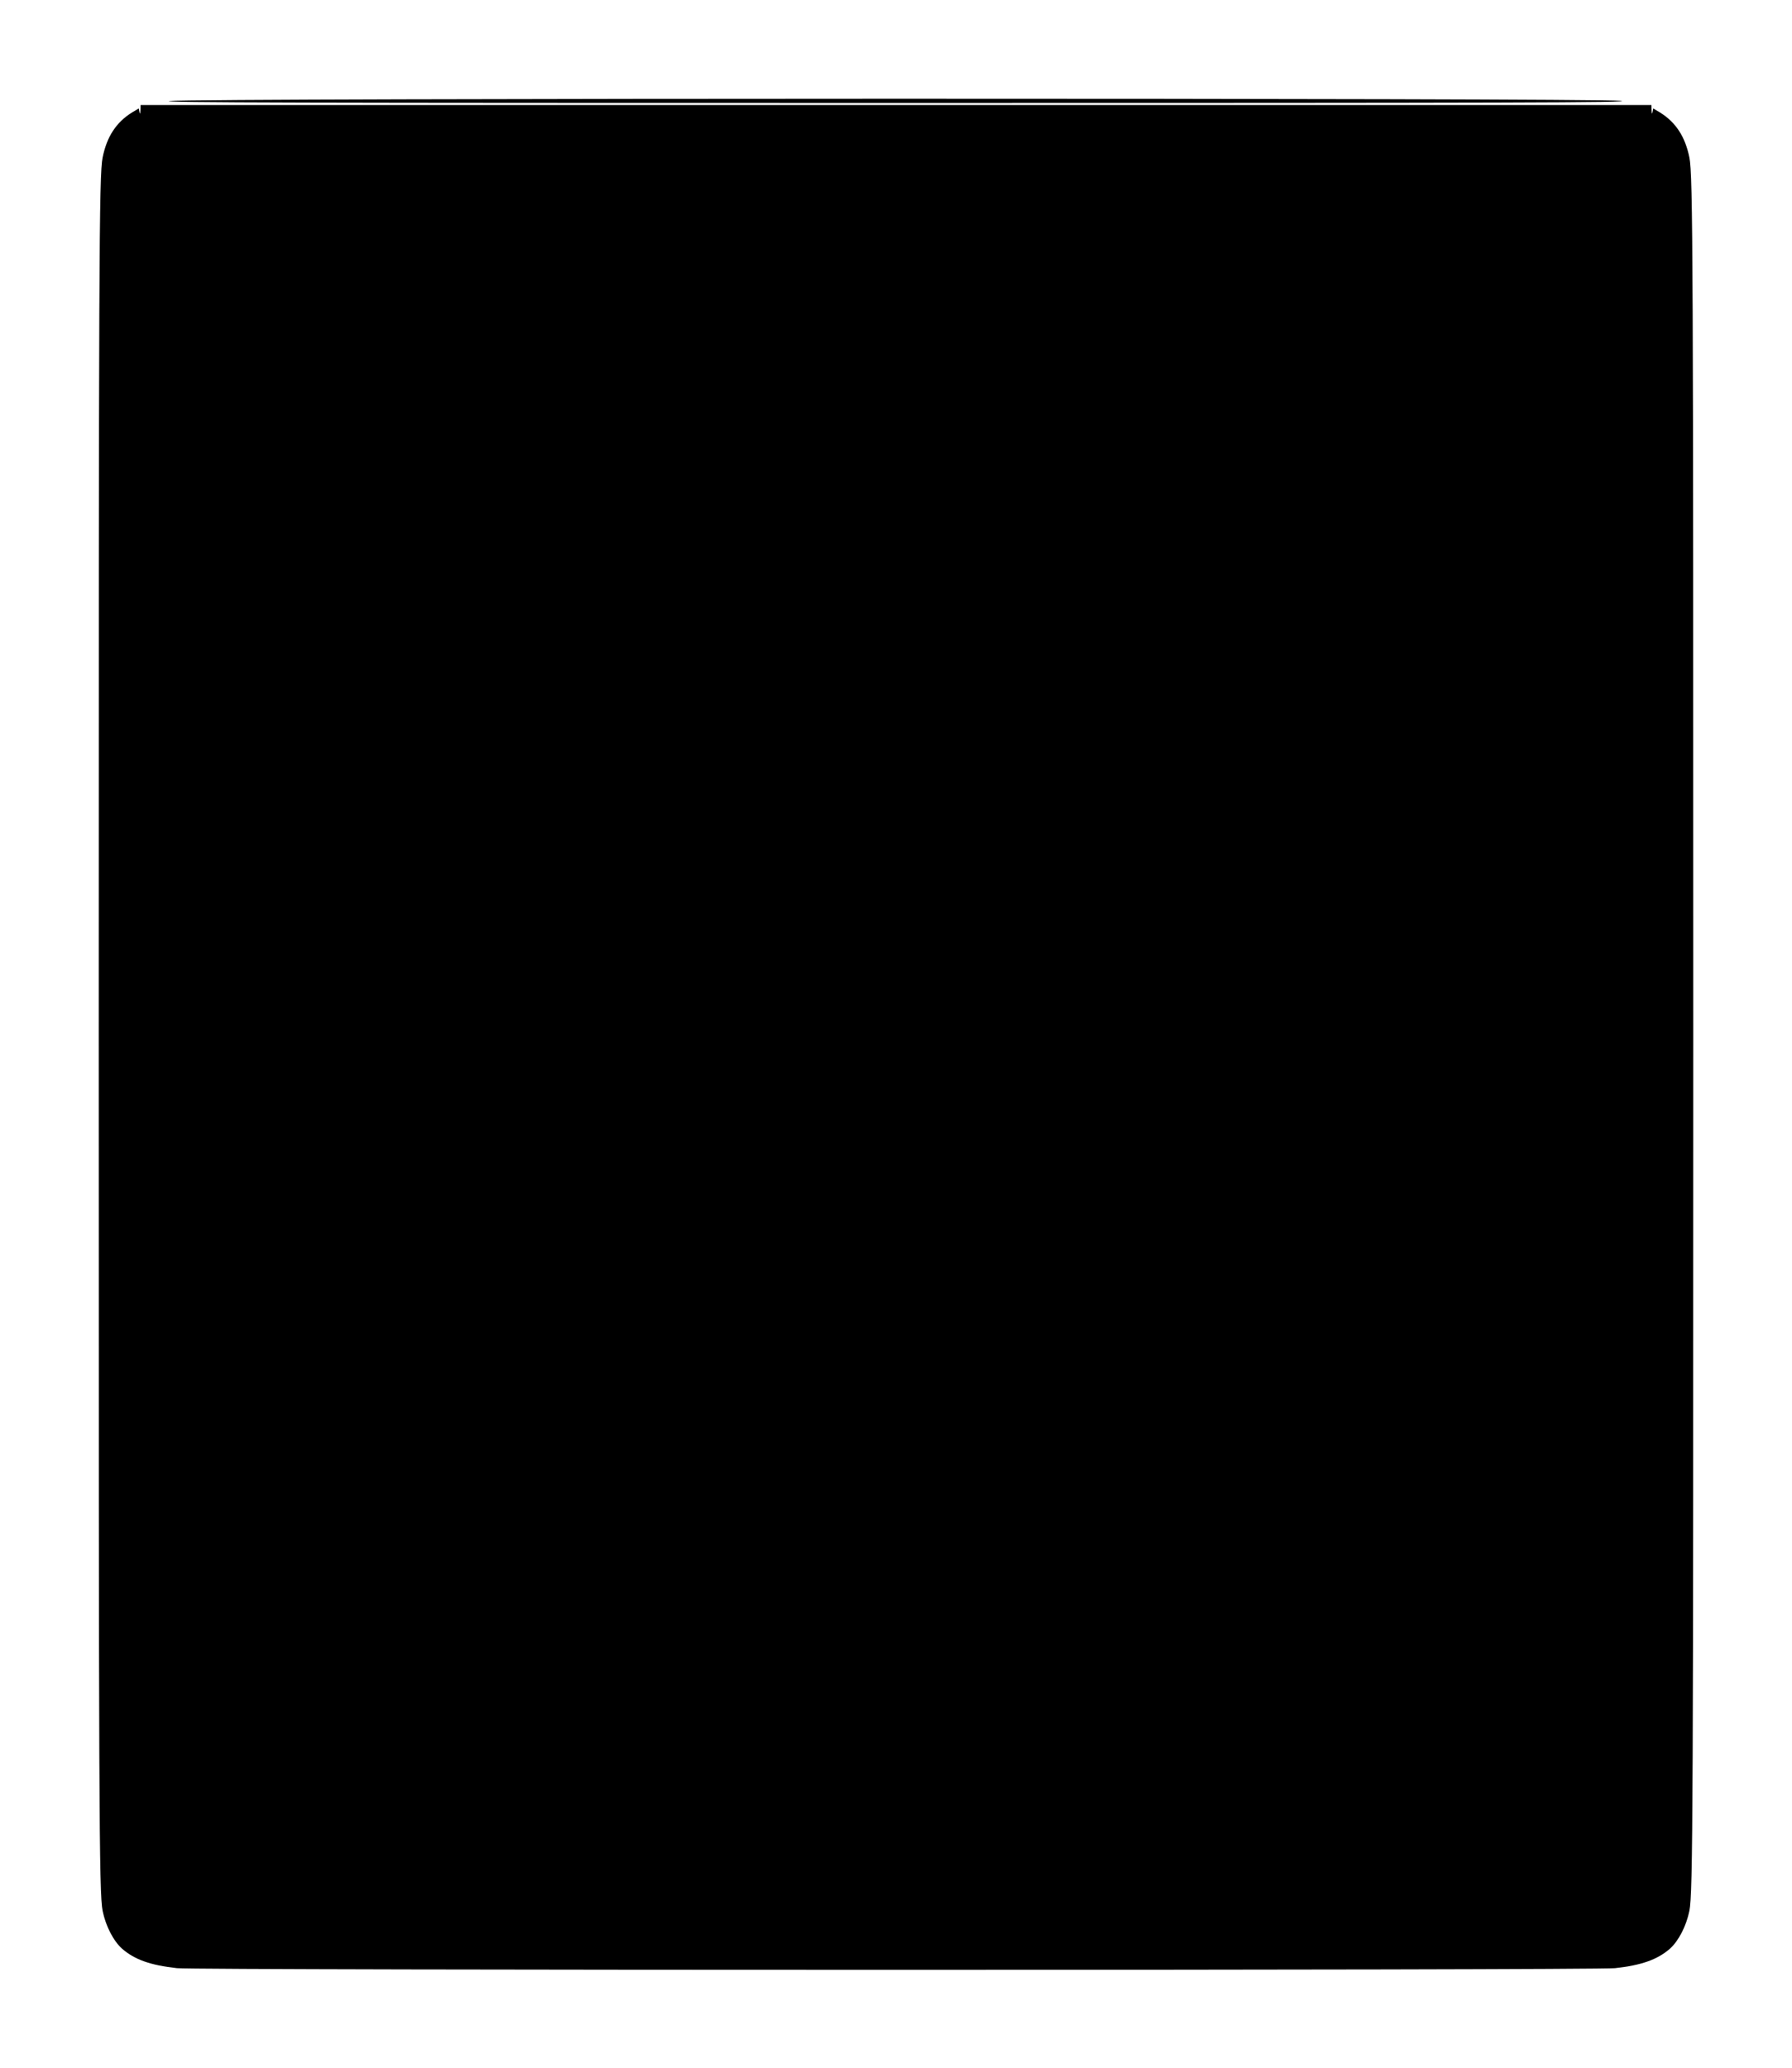 <?xml version="1.0" standalone="no"?>
<!DOCTYPE svg PUBLIC "-//W3C//DTD SVG 20010904//EN"
 "http://www.w3.org/TR/2001/REC-SVG-20010904/DTD/svg10.dtd">
<svg version="1.0" xmlns="http://www.w3.org/2000/svg"
 width="1109pt" height="1280pt" viewBox="0 0 1109 1280"
 preserveAspectRatio="xMidYMid meet">
<g transform="translate(0,1280) scale(0.1,-0.1)"
fill="#000000" stroke="none">
<path d="M1050 12175 c-83 -10 839 -12 4495 -12 3836 0 4581 2 4485 13 -162
18 -8820 17 -8980 -1z"/>
<path d="M869 12118 c-1 -23 -3 -27 -6 -11 l-4 22 -42 -25 c-98 -61 -156 -150
-182 -279 -22 -109 -24 -635 -24 -5425 0 -4790 2 -5316 24 -5425 19 -94 67
-187 121 -235 77 -67 175 -102 339 -120 124 -14 8776 -14 8900 0 164 18 262
53 339 120 54 48 102 141 121 235 22 109 24 635 24 5425 0 4790 -2 5316 -24
5425 -26 129 -84 218 -182 279 l-42 25 -4 -22 c-3 -16 -5 -12 -6 11 l-1 32
-4675 0 -4675 0 -1 -32z"/>
</g>
</svg>
